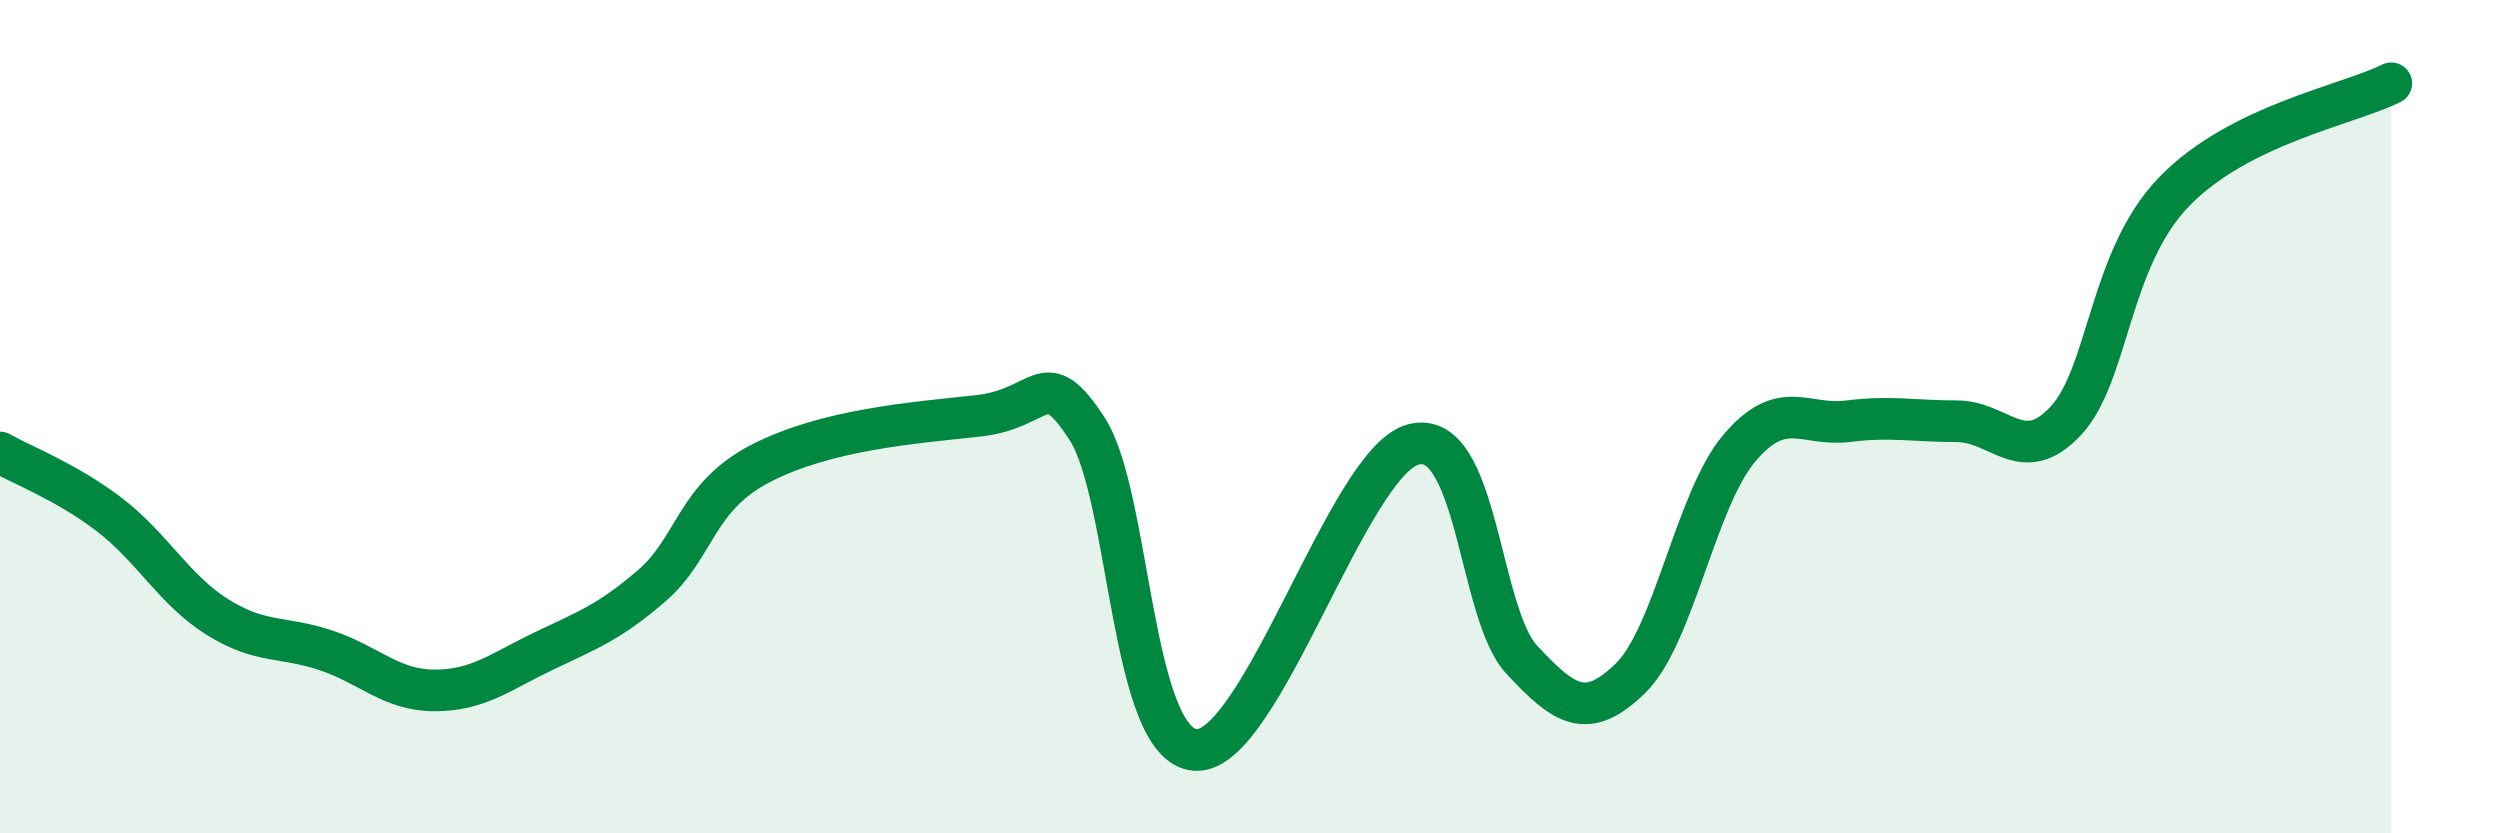 
    <svg width="60" height="20" viewBox="0 0 60 20" xmlns="http://www.w3.org/2000/svg">
      <path
        d="M 0,10.86 C 0.52,11.16 1.57,11.55 2.61,12.34 C 3.65,13.13 4.18,14.16 5.22,14.81 C 6.26,15.46 6.79,15.26 7.83,15.61 C 8.87,15.96 9.39,16.57 10.43,16.57 C 11.47,16.57 12,16.13 13.04,15.63 C 14.08,15.13 14.61,14.95 15.65,14.05 C 16.69,13.15 16.69,11.93 18.26,11.12 C 19.83,10.31 21.91,10.15 23.48,9.98 C 25.05,9.81 25.05,8.69 26.09,10.29 C 27.13,11.89 27.14,17.92 28.7,18 C 30.26,18.08 32.35,11.1 33.91,10.67 C 35.47,10.24 35.48,14.71 36.52,15.83 C 37.56,16.95 38.09,17.29 39.13,16.28 C 40.17,15.27 40.7,11.99 41.74,10.76 C 42.78,9.53 43.31,10.24 44.35,10.11 C 45.39,9.98 45.92,10.11 46.96,10.11 C 48,10.11 48.53,11.21 49.57,10.11 C 50.61,9.01 50.61,6.23 52.17,4.61 C 53.73,2.99 56.35,2.52 57.39,2L57.39 20L0 20Z"
        fill="#008740"
        opacity="0.1"
        stroke-linecap="round"
        stroke-linejoin="round"
      />
      <path
        d="M 0,10.86 C 0.52,11.16 1.57,11.55 2.61,12.34 C 3.65,13.13 4.18,14.16 5.22,14.81 C 6.26,15.46 6.79,15.26 7.83,15.61 C 8.87,15.96 9.39,16.57 10.43,16.57 C 11.47,16.57 12,16.13 13.04,15.63 C 14.08,15.13 14.61,14.95 15.65,14.05 C 16.69,13.15 16.69,11.93 18.26,11.12 C 19.83,10.31 21.91,10.15 23.48,9.98 C 25.05,9.81 25.05,8.69 26.09,10.29 C 27.13,11.89 27.14,17.92 28.7,18 C 30.26,18.08 32.35,11.1 33.91,10.67 C 35.47,10.24 35.48,14.71 36.52,15.83 C 37.56,16.95 38.09,17.29 39.13,16.28 C 40.17,15.27 40.7,11.99 41.74,10.76 C 42.78,9.53 43.31,10.24 44.35,10.11 C 45.39,9.98 45.92,10.11 46.96,10.11 C 48,10.11 48.53,11.21 49.57,10.11 C 50.61,9.01 50.61,6.23 52.17,4.61 C 53.73,2.99 56.35,2.52 57.39,2"
        stroke="#008740"
        stroke-width="1"
        fill="none"
        stroke-linecap="round"
        stroke-linejoin="round"
      />
    </svg>
  